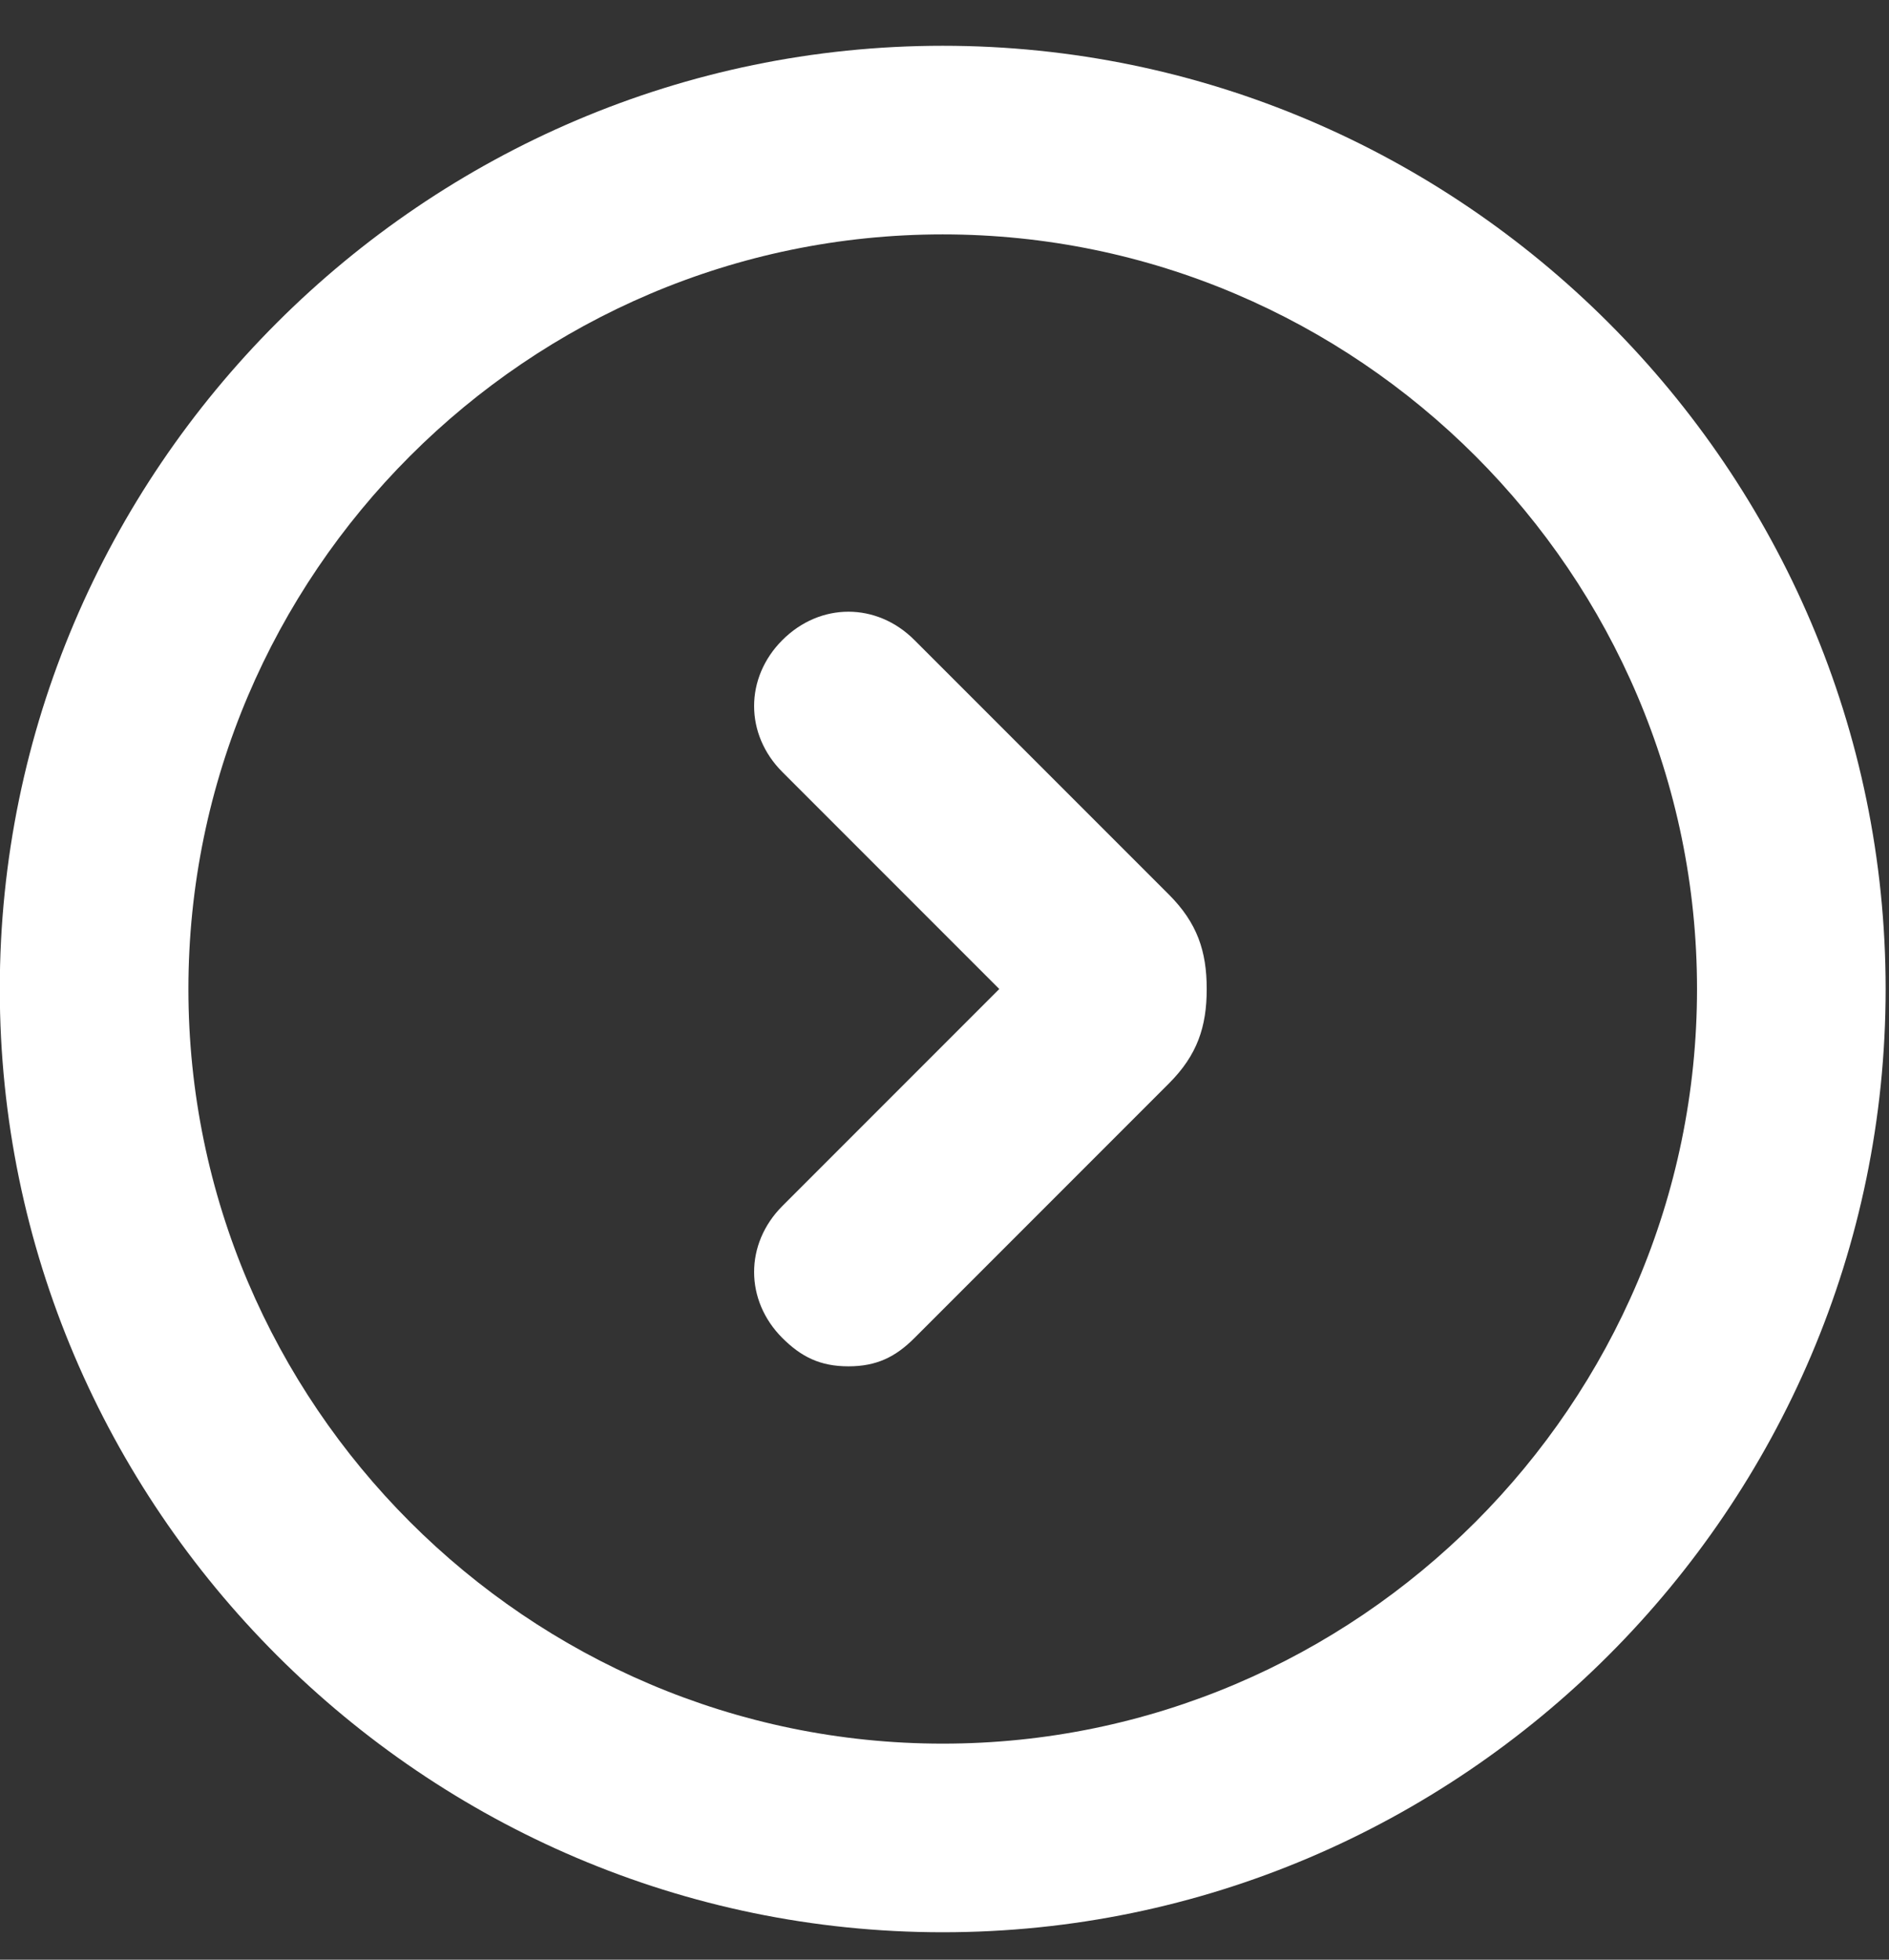 <svg width="27" height="28" viewBox="0 0 27 28" fill="none" xmlns="http://www.w3.org/2000/svg">
<rect x="0" y="0" width="27" height="28" fill="#333333" stroke="none"/>
<path d="M13.475 27.608C6.062 27.608 -0.003 21.544 -0.003 14.131C-0.003 6.719 6.062 0.654 13.475 0.654C20.887 0.654 26.952 6.719 26.952 14.131C26.952 21.544 20.887 27.608 13.475 27.608ZM13.475 3.349C7.545 3.349 2.693 8.201 2.693 14.131C2.693 20.061 7.545 24.913 13.475 24.913C19.405 24.913 24.256 20.061 24.256 14.131C24.256 8.201 19.405 3.349 13.475 3.349Z" fill="white"/>
<path d="M12.127 19.522C11.723 19.522 11.453 19.387 11.183 19.118C10.644 18.579 10.644 17.77 11.183 17.231L14.283 14.131L11.183 11.031C10.644 10.492 10.644 9.684 11.183 9.145C11.723 8.605 12.531 8.605 13.07 9.145L16.709 12.783C17.113 13.188 17.248 13.592 17.248 14.131C17.248 14.67 17.113 15.075 16.709 15.479L13.07 19.118C12.801 19.387 12.531 19.522 12.127 19.522Z" fill="white"/>
</svg>
